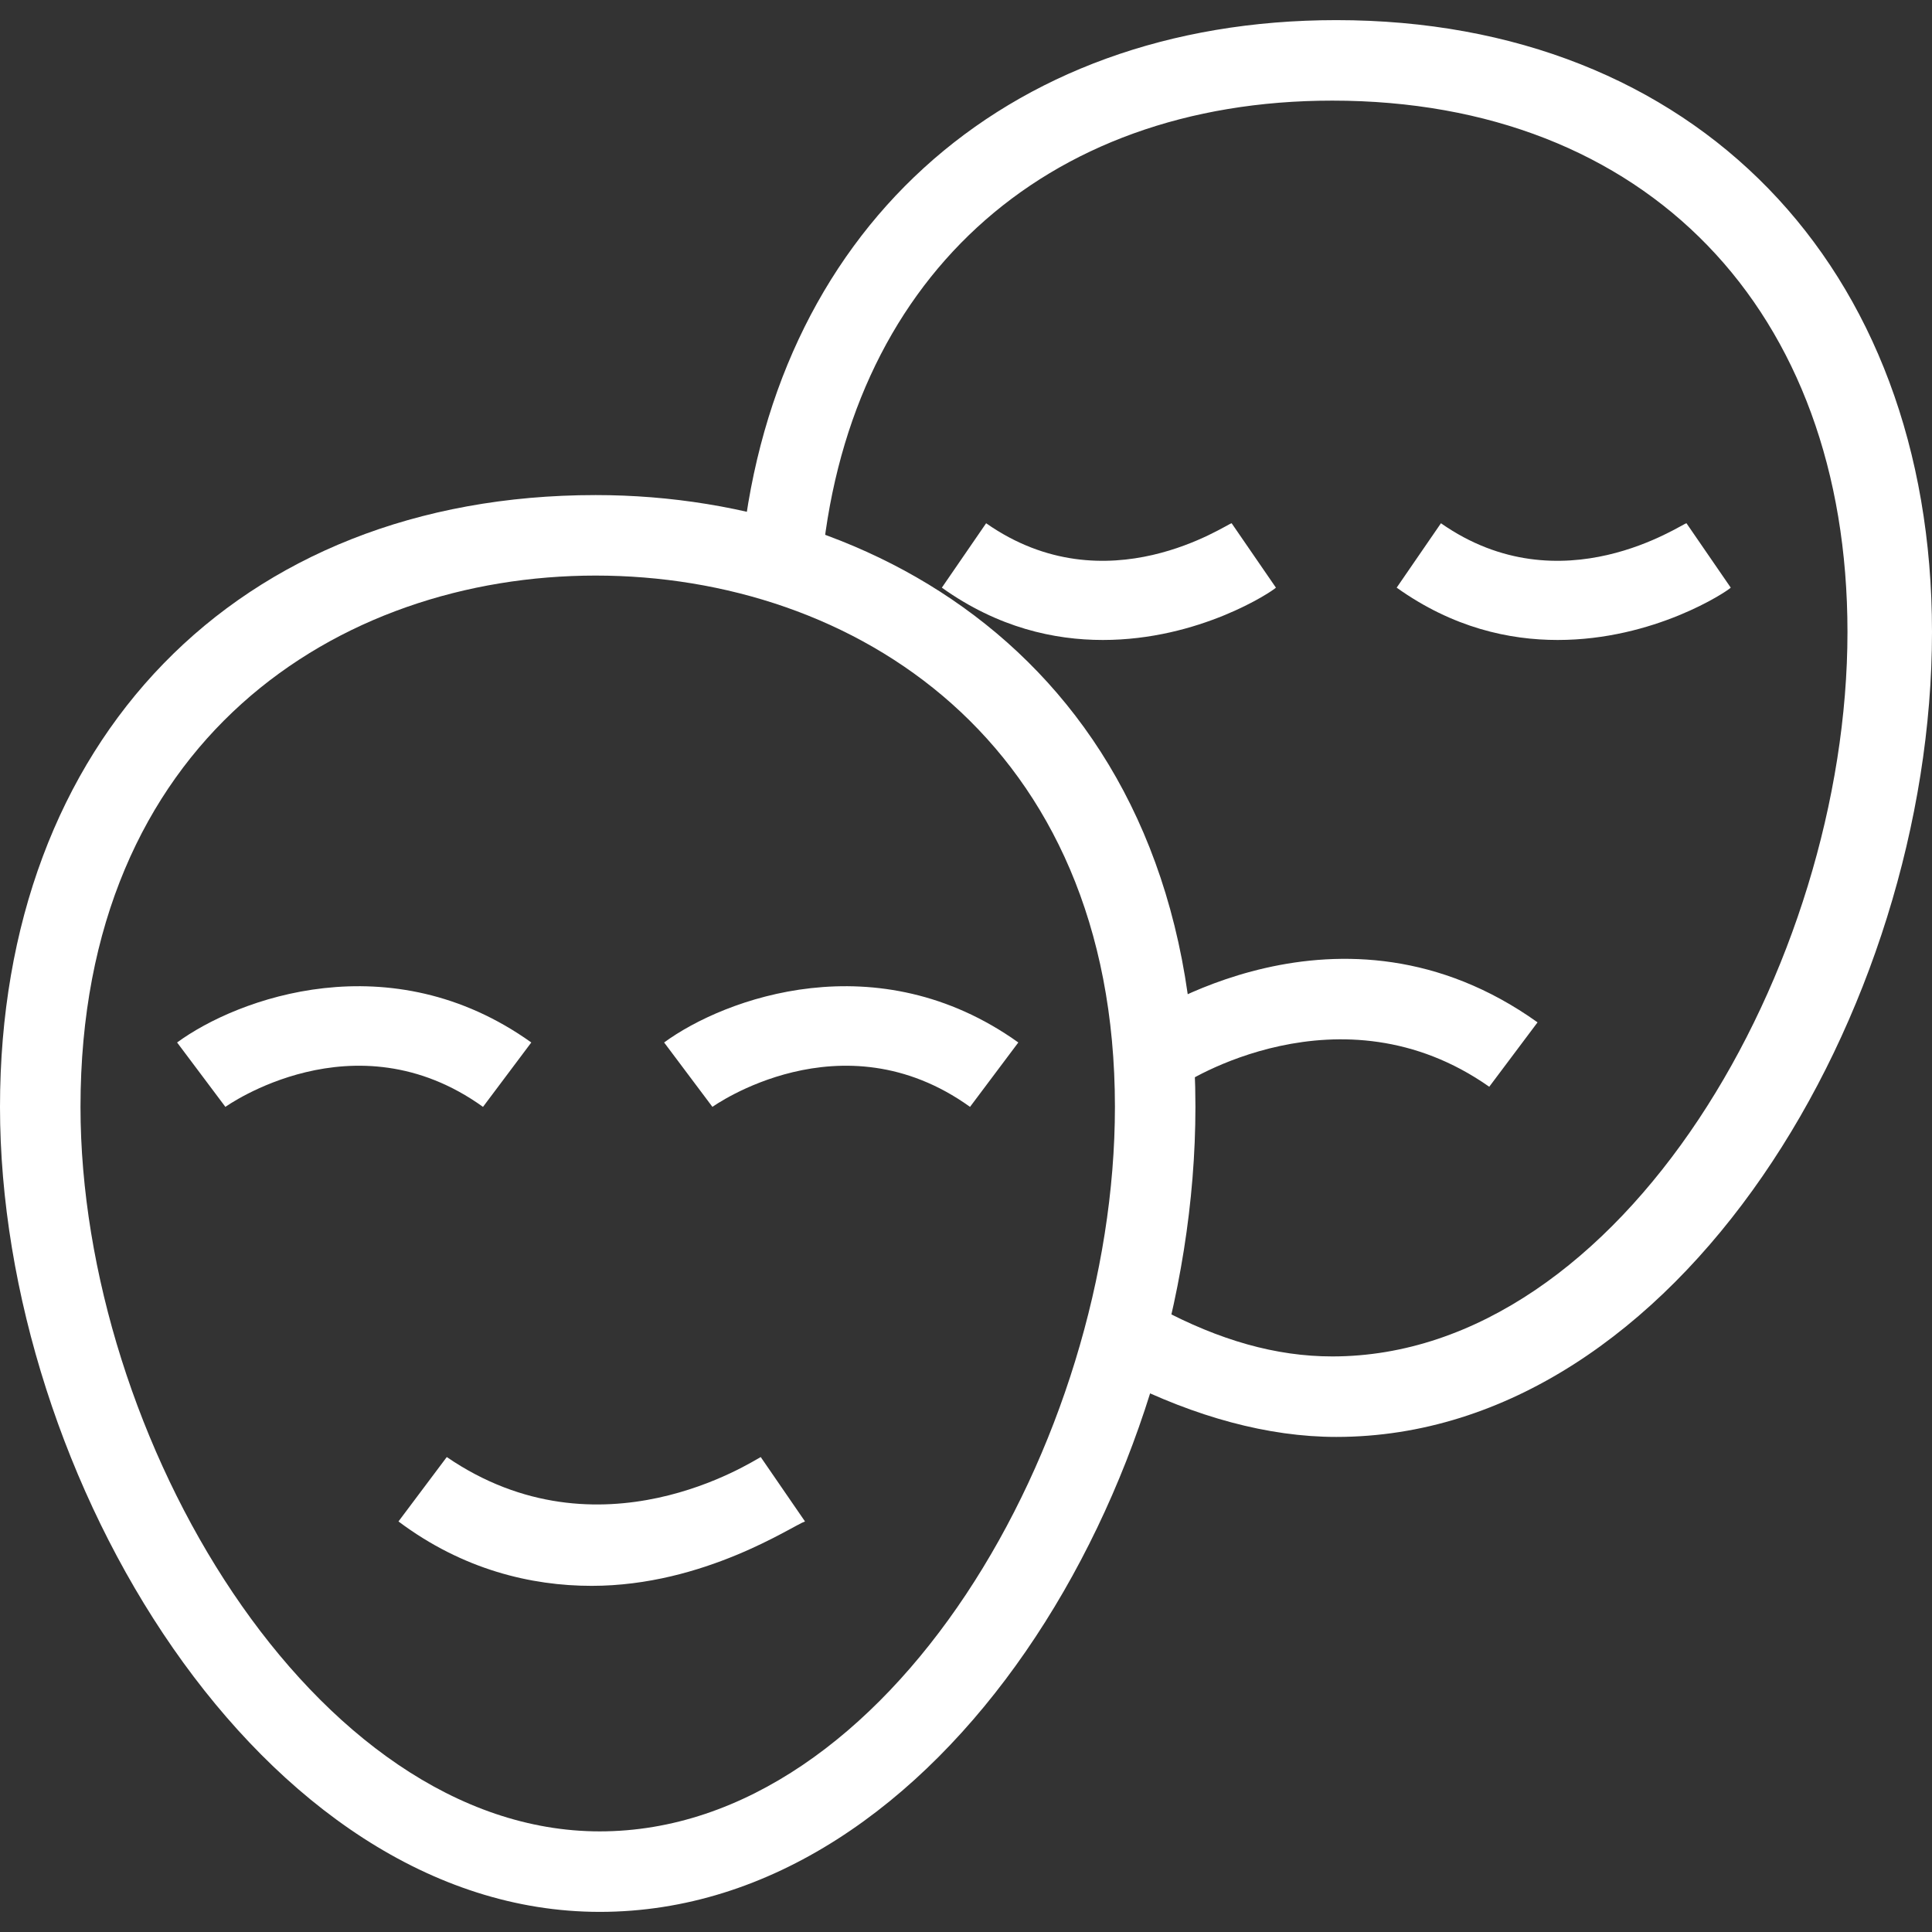 <svg xmlns="http://www.w3.org/2000/svg" fill="rgba(255,255,255,1)" viewBox="0 0 48 48"><rect x="0" y="0" width="48" height="48" fill="#333333" stroke="none"/><g fill="rgba(255,255,255,1)"><path d="M14.9 47.5C6.5 47.5 0 36.7 0 27.5c0-9.1 5.9-15.2 14.8-15.2 7.4 0 14.9 4.7 14.9 15.2 0 9.4-6.3 20-14.8 20zm-.1-33.2C8.4 14.3 2 18.4 2 27.5c0 8.2 5.8 18 12.9 18 7.2 0 12.8-9.7 12.8-18 0-9.1-6.5-13.2-12.9-13.2z"/><path d="M33.2 35.7c-1.7 0-3.5-.5-5.3-1.4l.9-1.8c1.5.8 2.9 1.2 4.3 1.2 7.2 0 12.8-9.7 12.8-18 0-8-5-13.2-12.8-13.2C25.9 2.5 21 7 20.4 14.2l-2-.2C19.1 5.8 24.9.5 33.2.5 42.1.5 48 6.6 48 15.7c0 9.4-6.3 20-14.8 20zM12 27.5c-3.2-2.3-6.4 0-6.4 0l-1.2-1.6c1.5-1.1 5.3-2.5 8.8 0L12 27.5z"/><path d="M24.1 27.5c-3.2-2.3-6.4 0-6.4 0l-1.2-1.6c1.5-1.1 5.3-2.5 8.8 0l-1.2 1.6zM38.7 15.9c-1.2 0-2.6-.3-4-1.3l1.1-1.6c3 2.1 6 0 6.1 0l1.1 1.6c-.1.1-1.9 1.3-4.3 1.3zM27.4 15.9c-1.2 0-2.6-.3-4-1.3l1.1-1.6c3 2.1 6 0 6.1 0l1.1 1.6c-.1.1-1.9 1.3-4.3 1.3zM14.7 39.4c-1.5 0-3.2-.4-4.8-1.6l1.2-1.6c3.8 2.6 7.6.1 7.8 0l1.1 1.6c-.3.1-2.5 1.6-5.3 1.6zM29.3 27l-1.1-1.6c.2-.1 5.1-3.5 10 0L37 27c-3.7-2.6-7.6-.1-7.7 0z"/></g></svg>